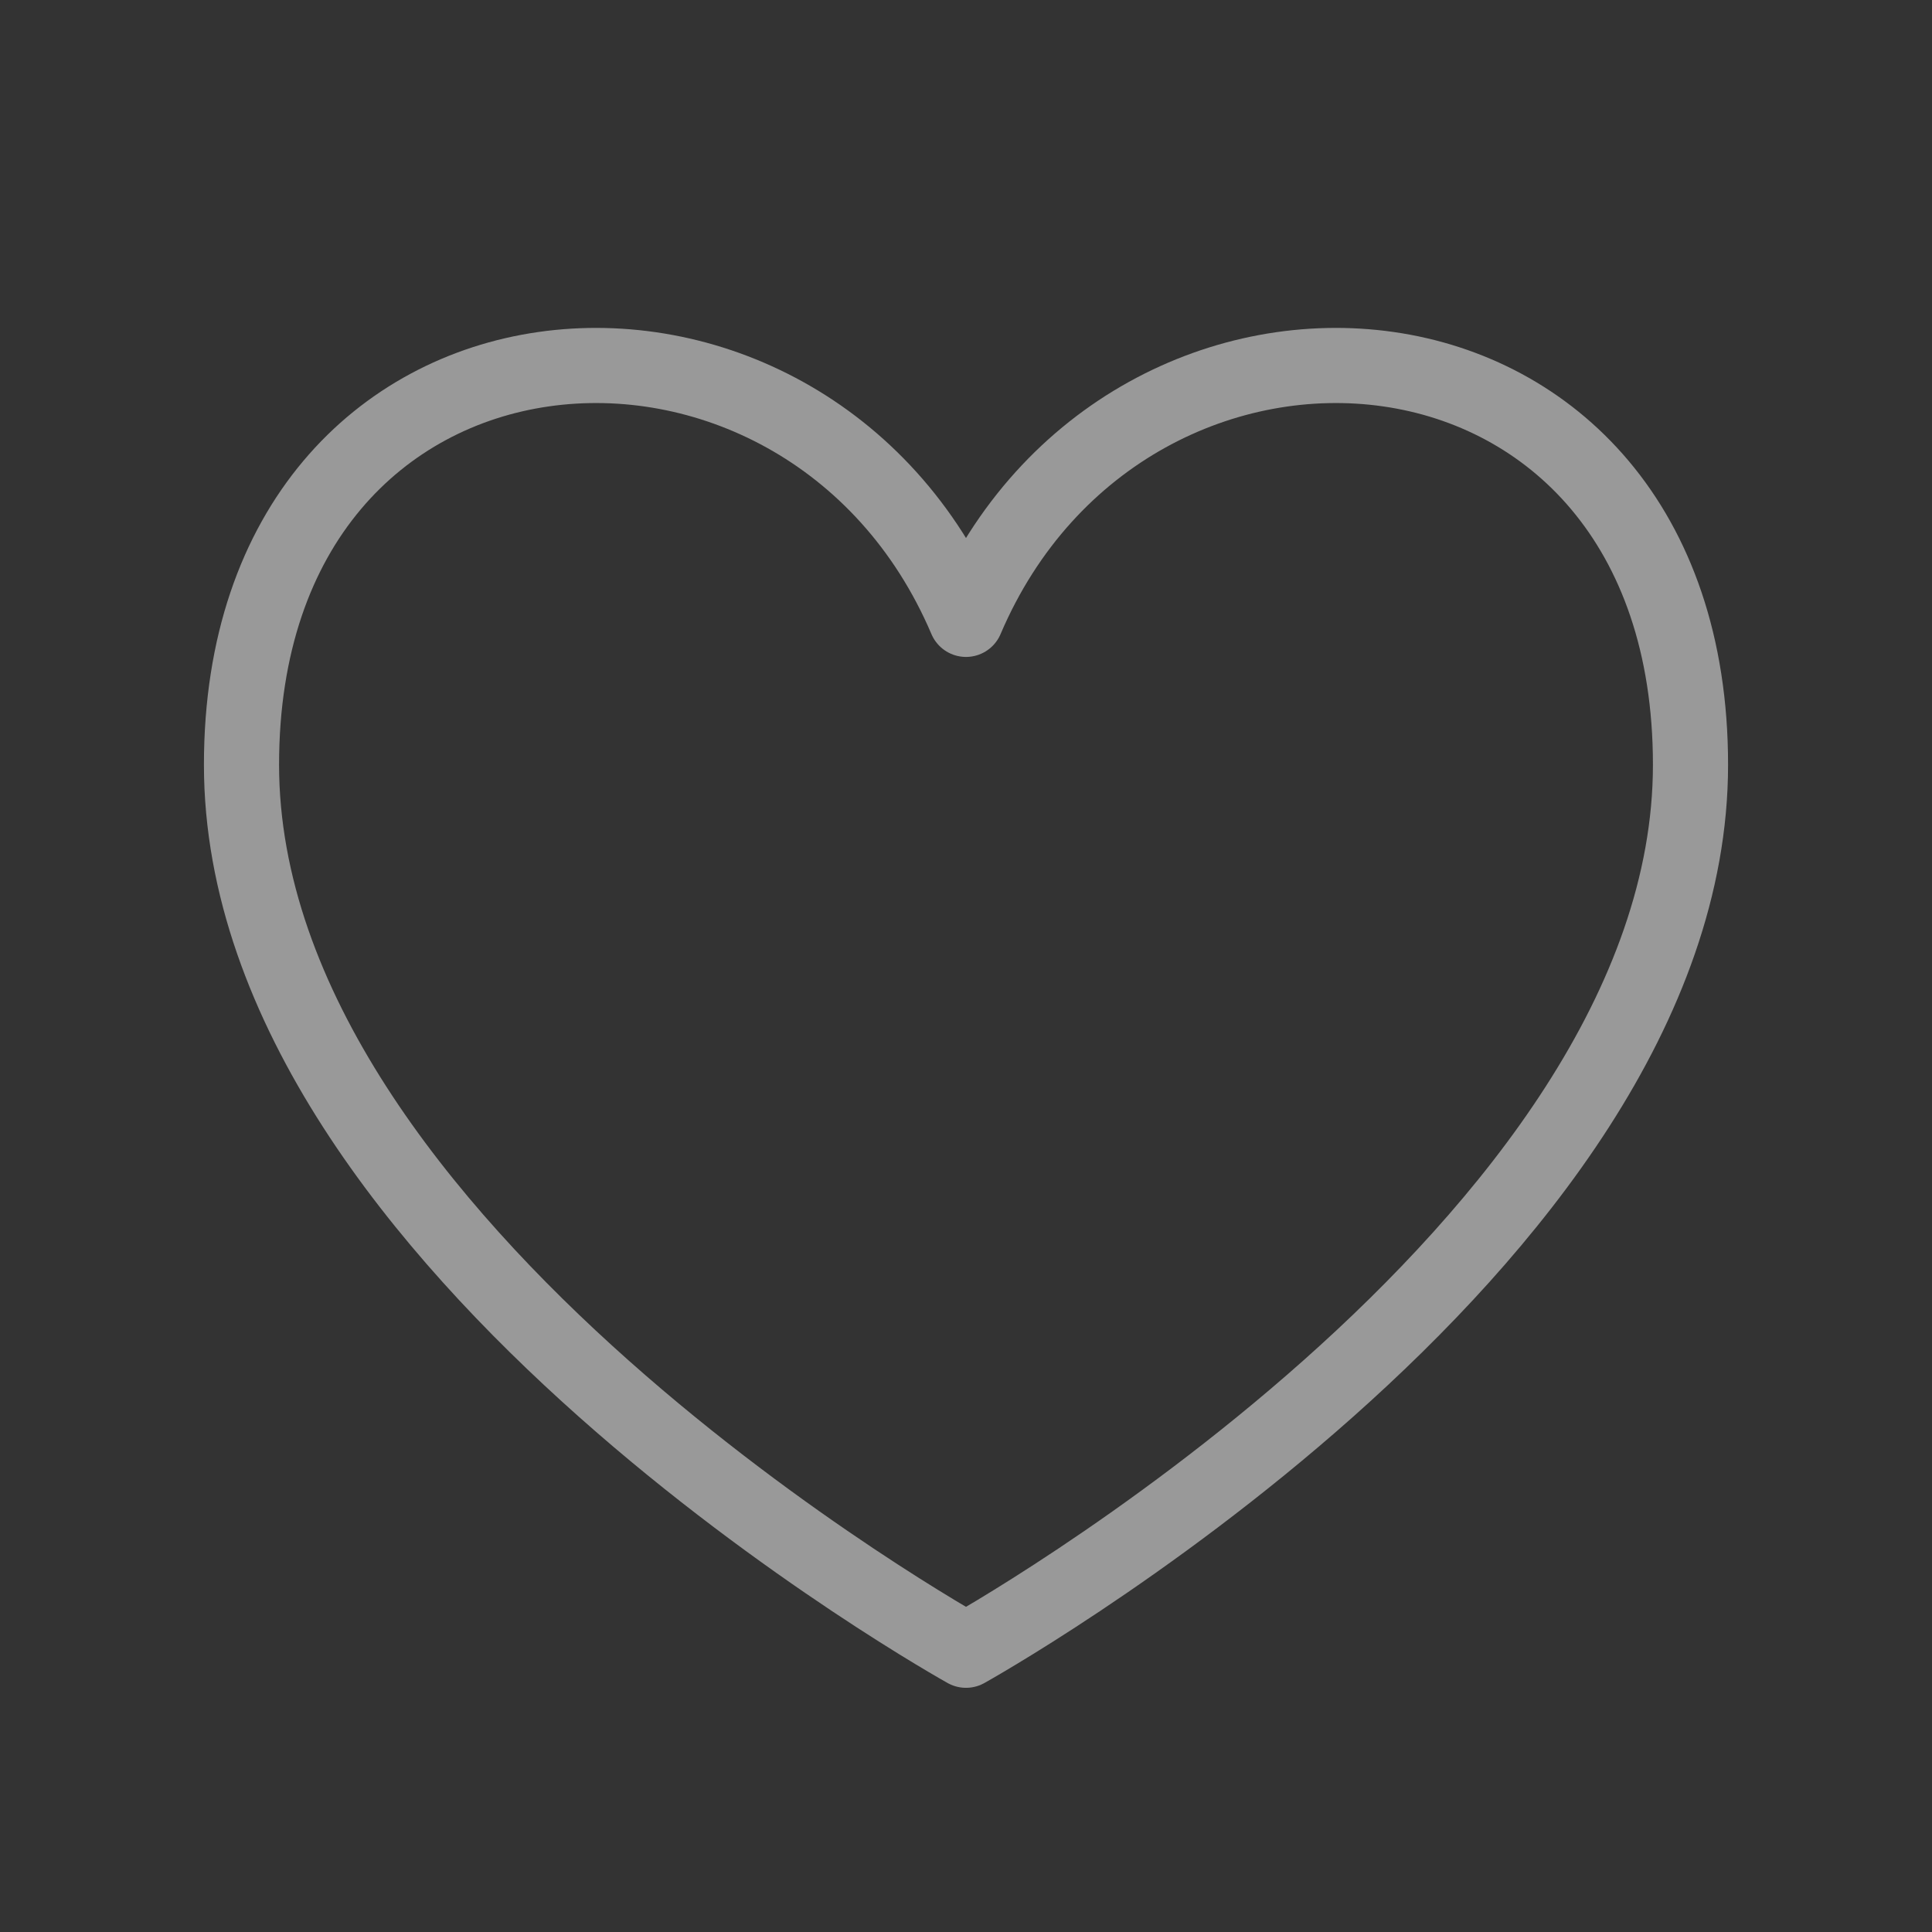 <?xml version="1.0" encoding="UTF-8"?>
<svg xmlns="http://www.w3.org/2000/svg" width="36" height="36" viewBox="0 0 36 36" fill="none">
  <rect x="0" y="0" width="36" height="36" fill="#333333" stroke="none"/>
  <g opacity="0.5">
    <path d="M18 11.541C15 4.5 4.5 5.25 4.5 14.25C4.5 23.25 18 30.75 18 30.75C18 30.75 31.5 23.25 31.5 14.25C31.5 5.25 21 4.5 18 11.541Z" stroke="white" stroke-width="1.4" stroke-linecap="round" stroke-linejoin="round"></path>
  </g>
</svg>
